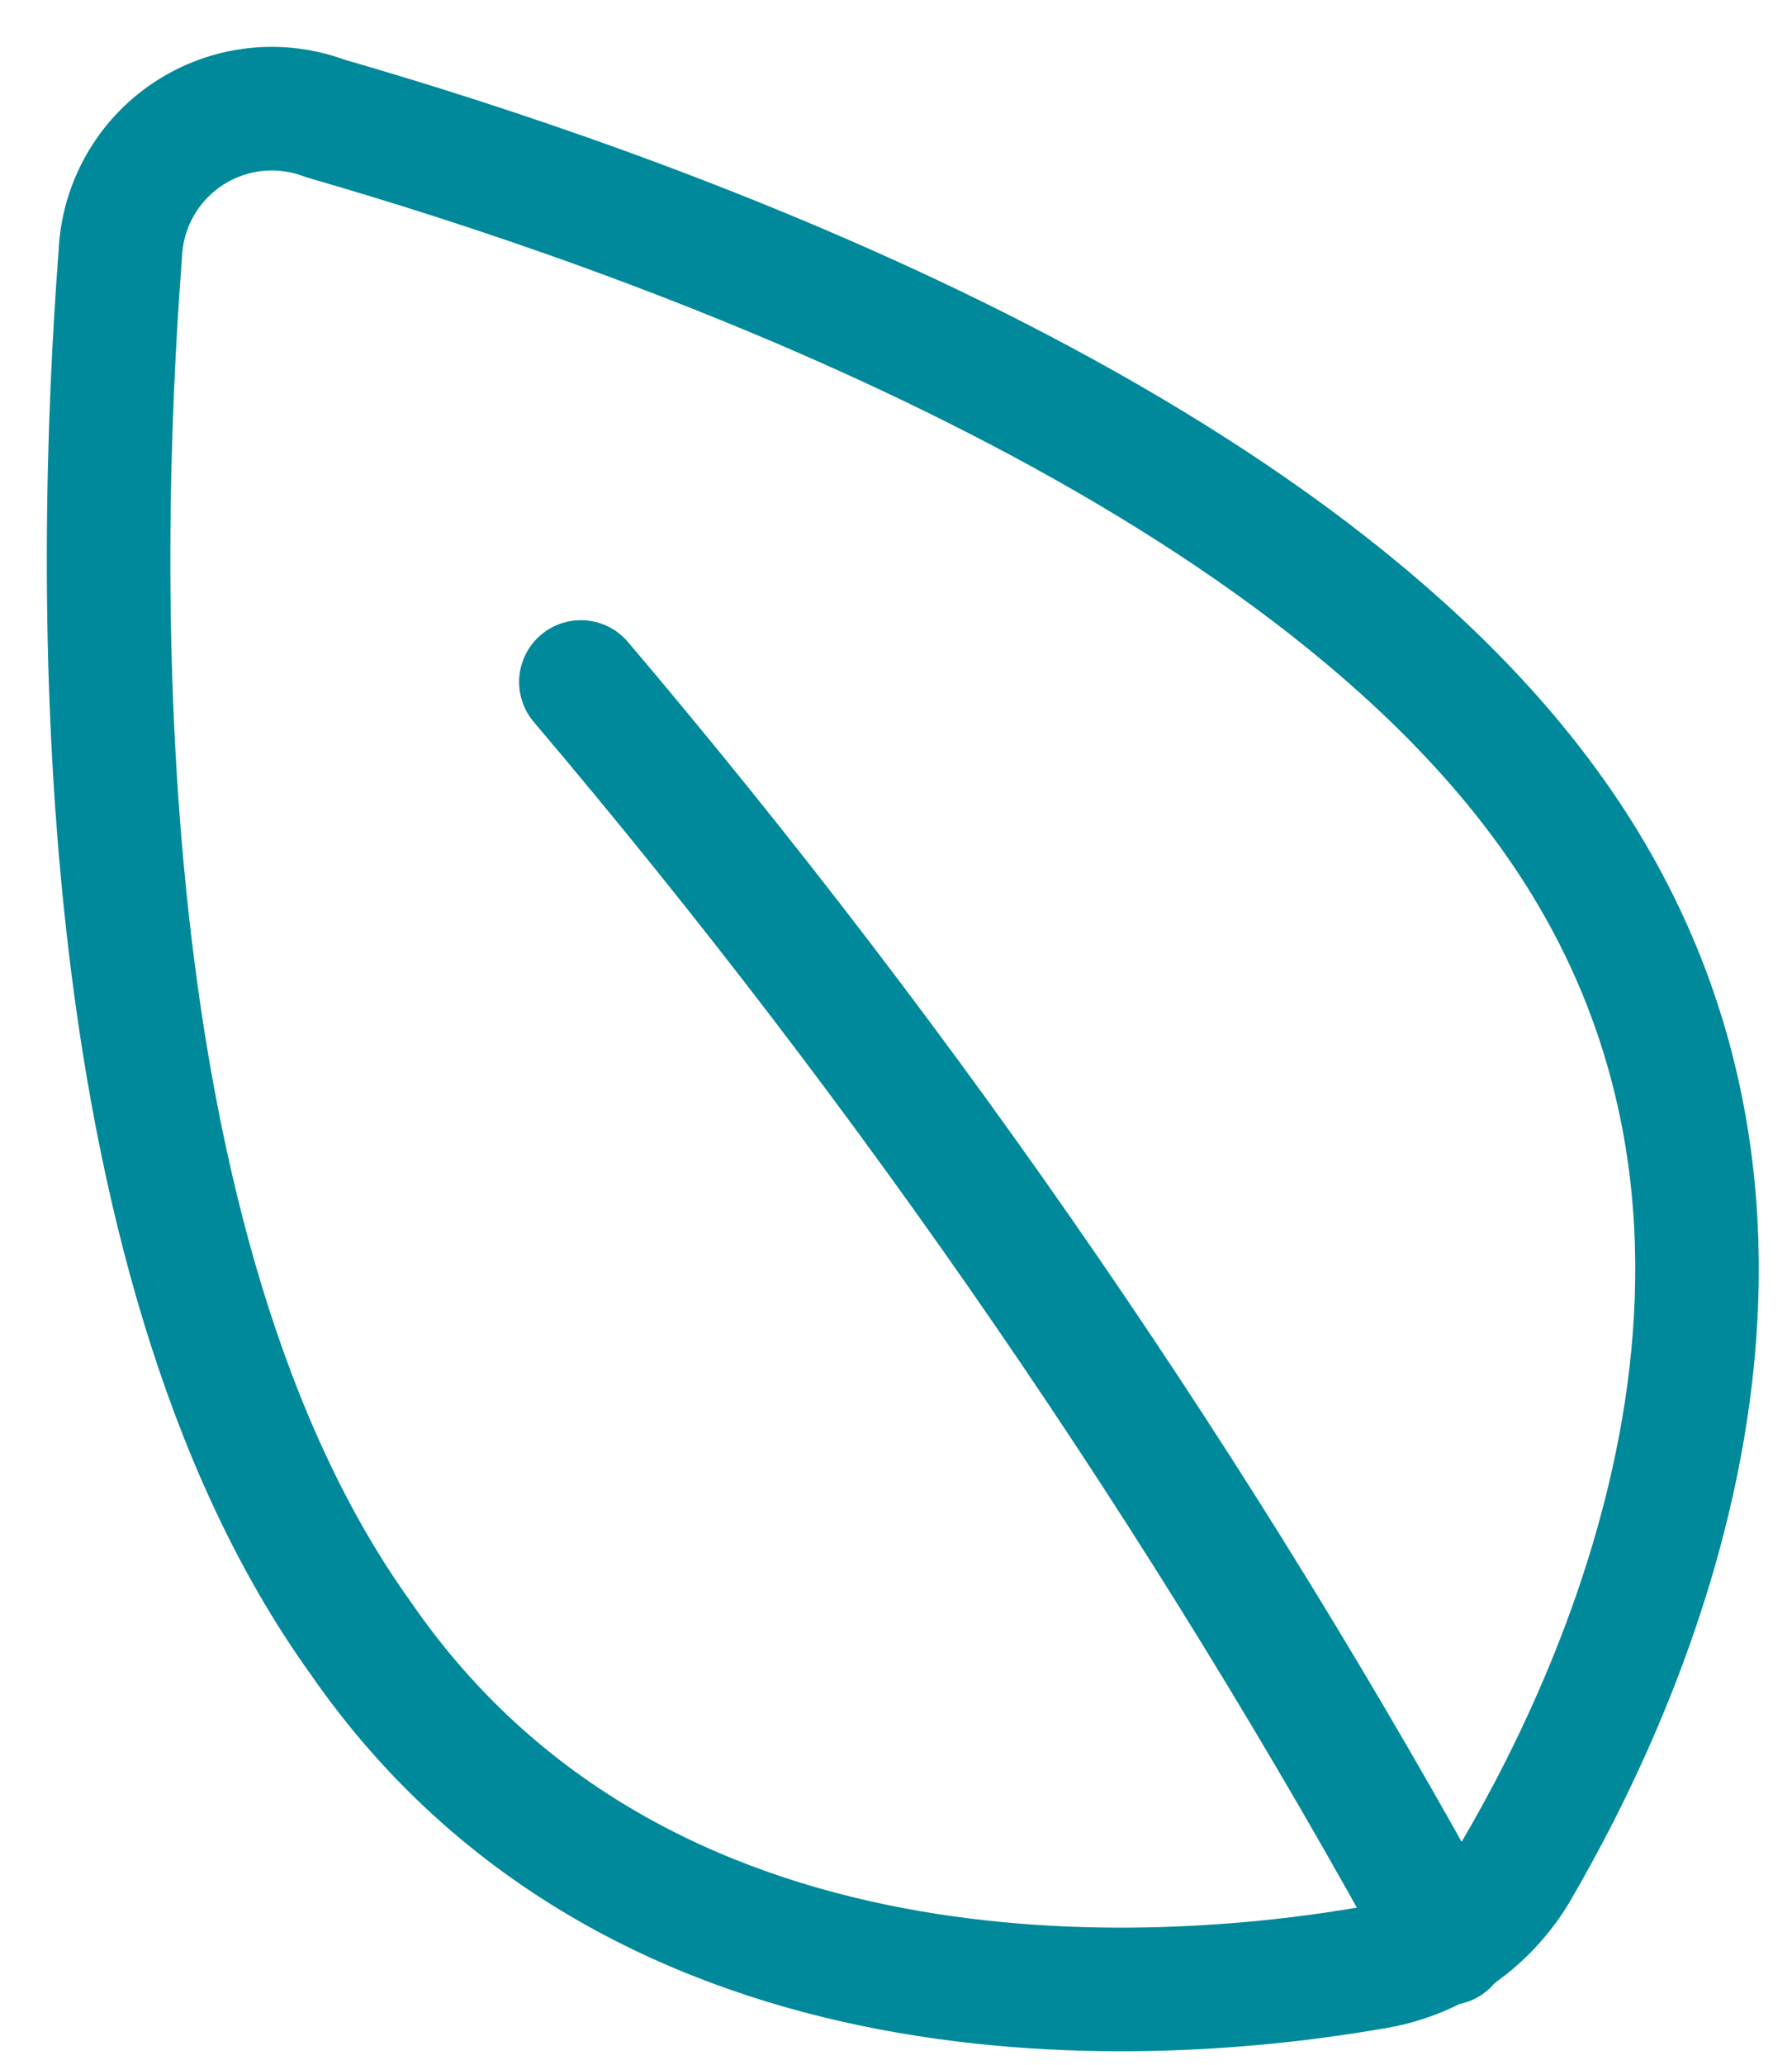 <?xml version="1.0" encoding="UTF-8"?> <svg xmlns="http://www.w3.org/2000/svg" width="33" height="38" viewBox="0 0 33 38" fill="none"><path d="M28.621 15.024C33.939 22.522 29.87 31.111 27.903 34.462C27.614 34.931 27.227 35.331 26.767 35.634C26.308 35.937 25.788 36.136 25.244 36.217C21.388 36.882 11.788 37.626 6.63 30.128C1.551 23.054 1.763 10.609 2.215 4.68C2.233 4.238 2.356 3.807 2.573 3.421C2.79 3.036 3.095 2.708 3.464 2.464C3.833 2.22 4.254 2.067 4.693 2.017C5.133 1.968 5.578 2.024 5.991 2.18C11.709 3.829 23.621 7.95 28.621 15.024Z" stroke="#00899A" stroke-width="2.275" stroke-linecap="round" stroke-linejoin="round"></path><path d="M10.697 12.551C16.788 19.729 22.134 27.506 26.652 35.765" stroke="#00899A" stroke-width="2.275" stroke-linecap="round" stroke-linejoin="round"></path></svg> 